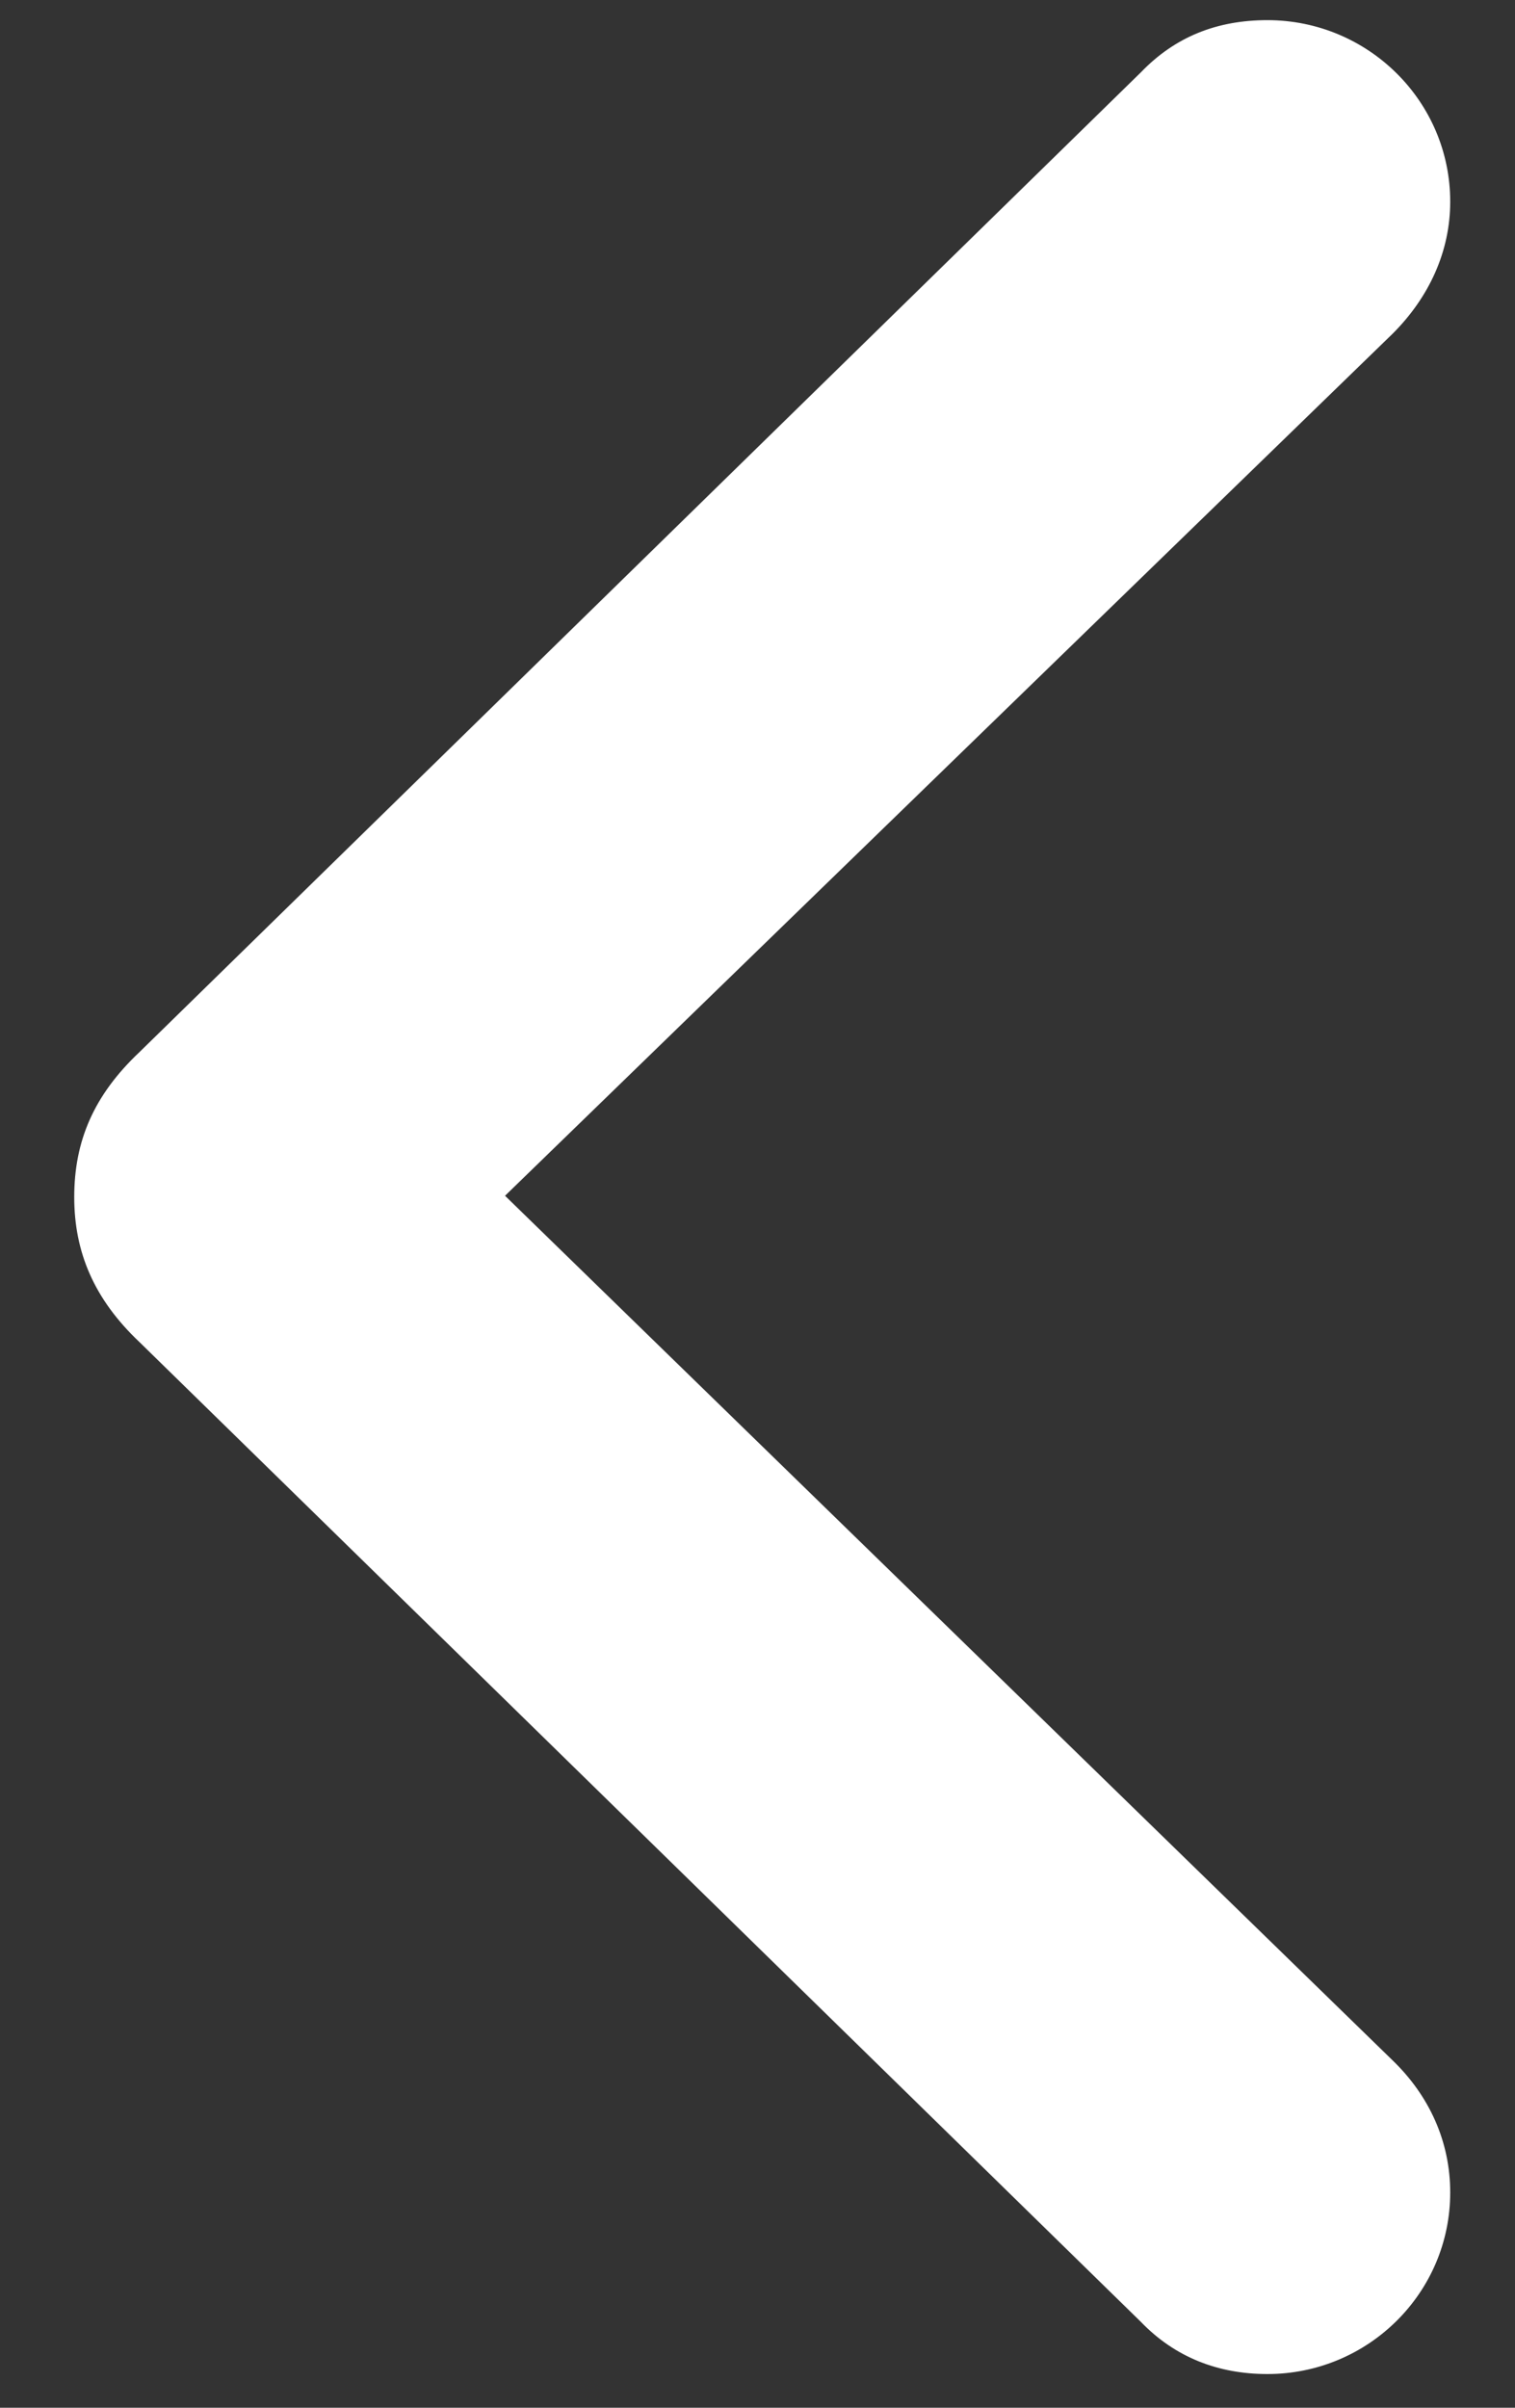 <svg width="17" height="27" viewBox="0 0 17 27" fill="none" xmlns="http://www.w3.org/2000/svg">
<rect x="0" y="0" width="17" height="27" fill="#333333" stroke="none"/>
<path d="M0.833 13.424C0.833 12.794 1.053 12.281 1.565 11.798L12.801 0.812C13.182 0.416 13.65 0.226 14.222 0.226C15.35 0.226 16.273 1.134 16.273 2.262C16.273 2.818 16.038 3.331 15.628 3.741L5.667 13.409L15.628 23.106C16.038 23.502 16.273 24.015 16.273 24.586C16.273 25.714 15.35 26.622 14.222 26.622C13.665 26.622 13.182 26.432 12.801 26.036L1.565 15.05C1.053 14.566 0.833 14.039 0.833 13.424Z" fill="white"/>
</svg>
